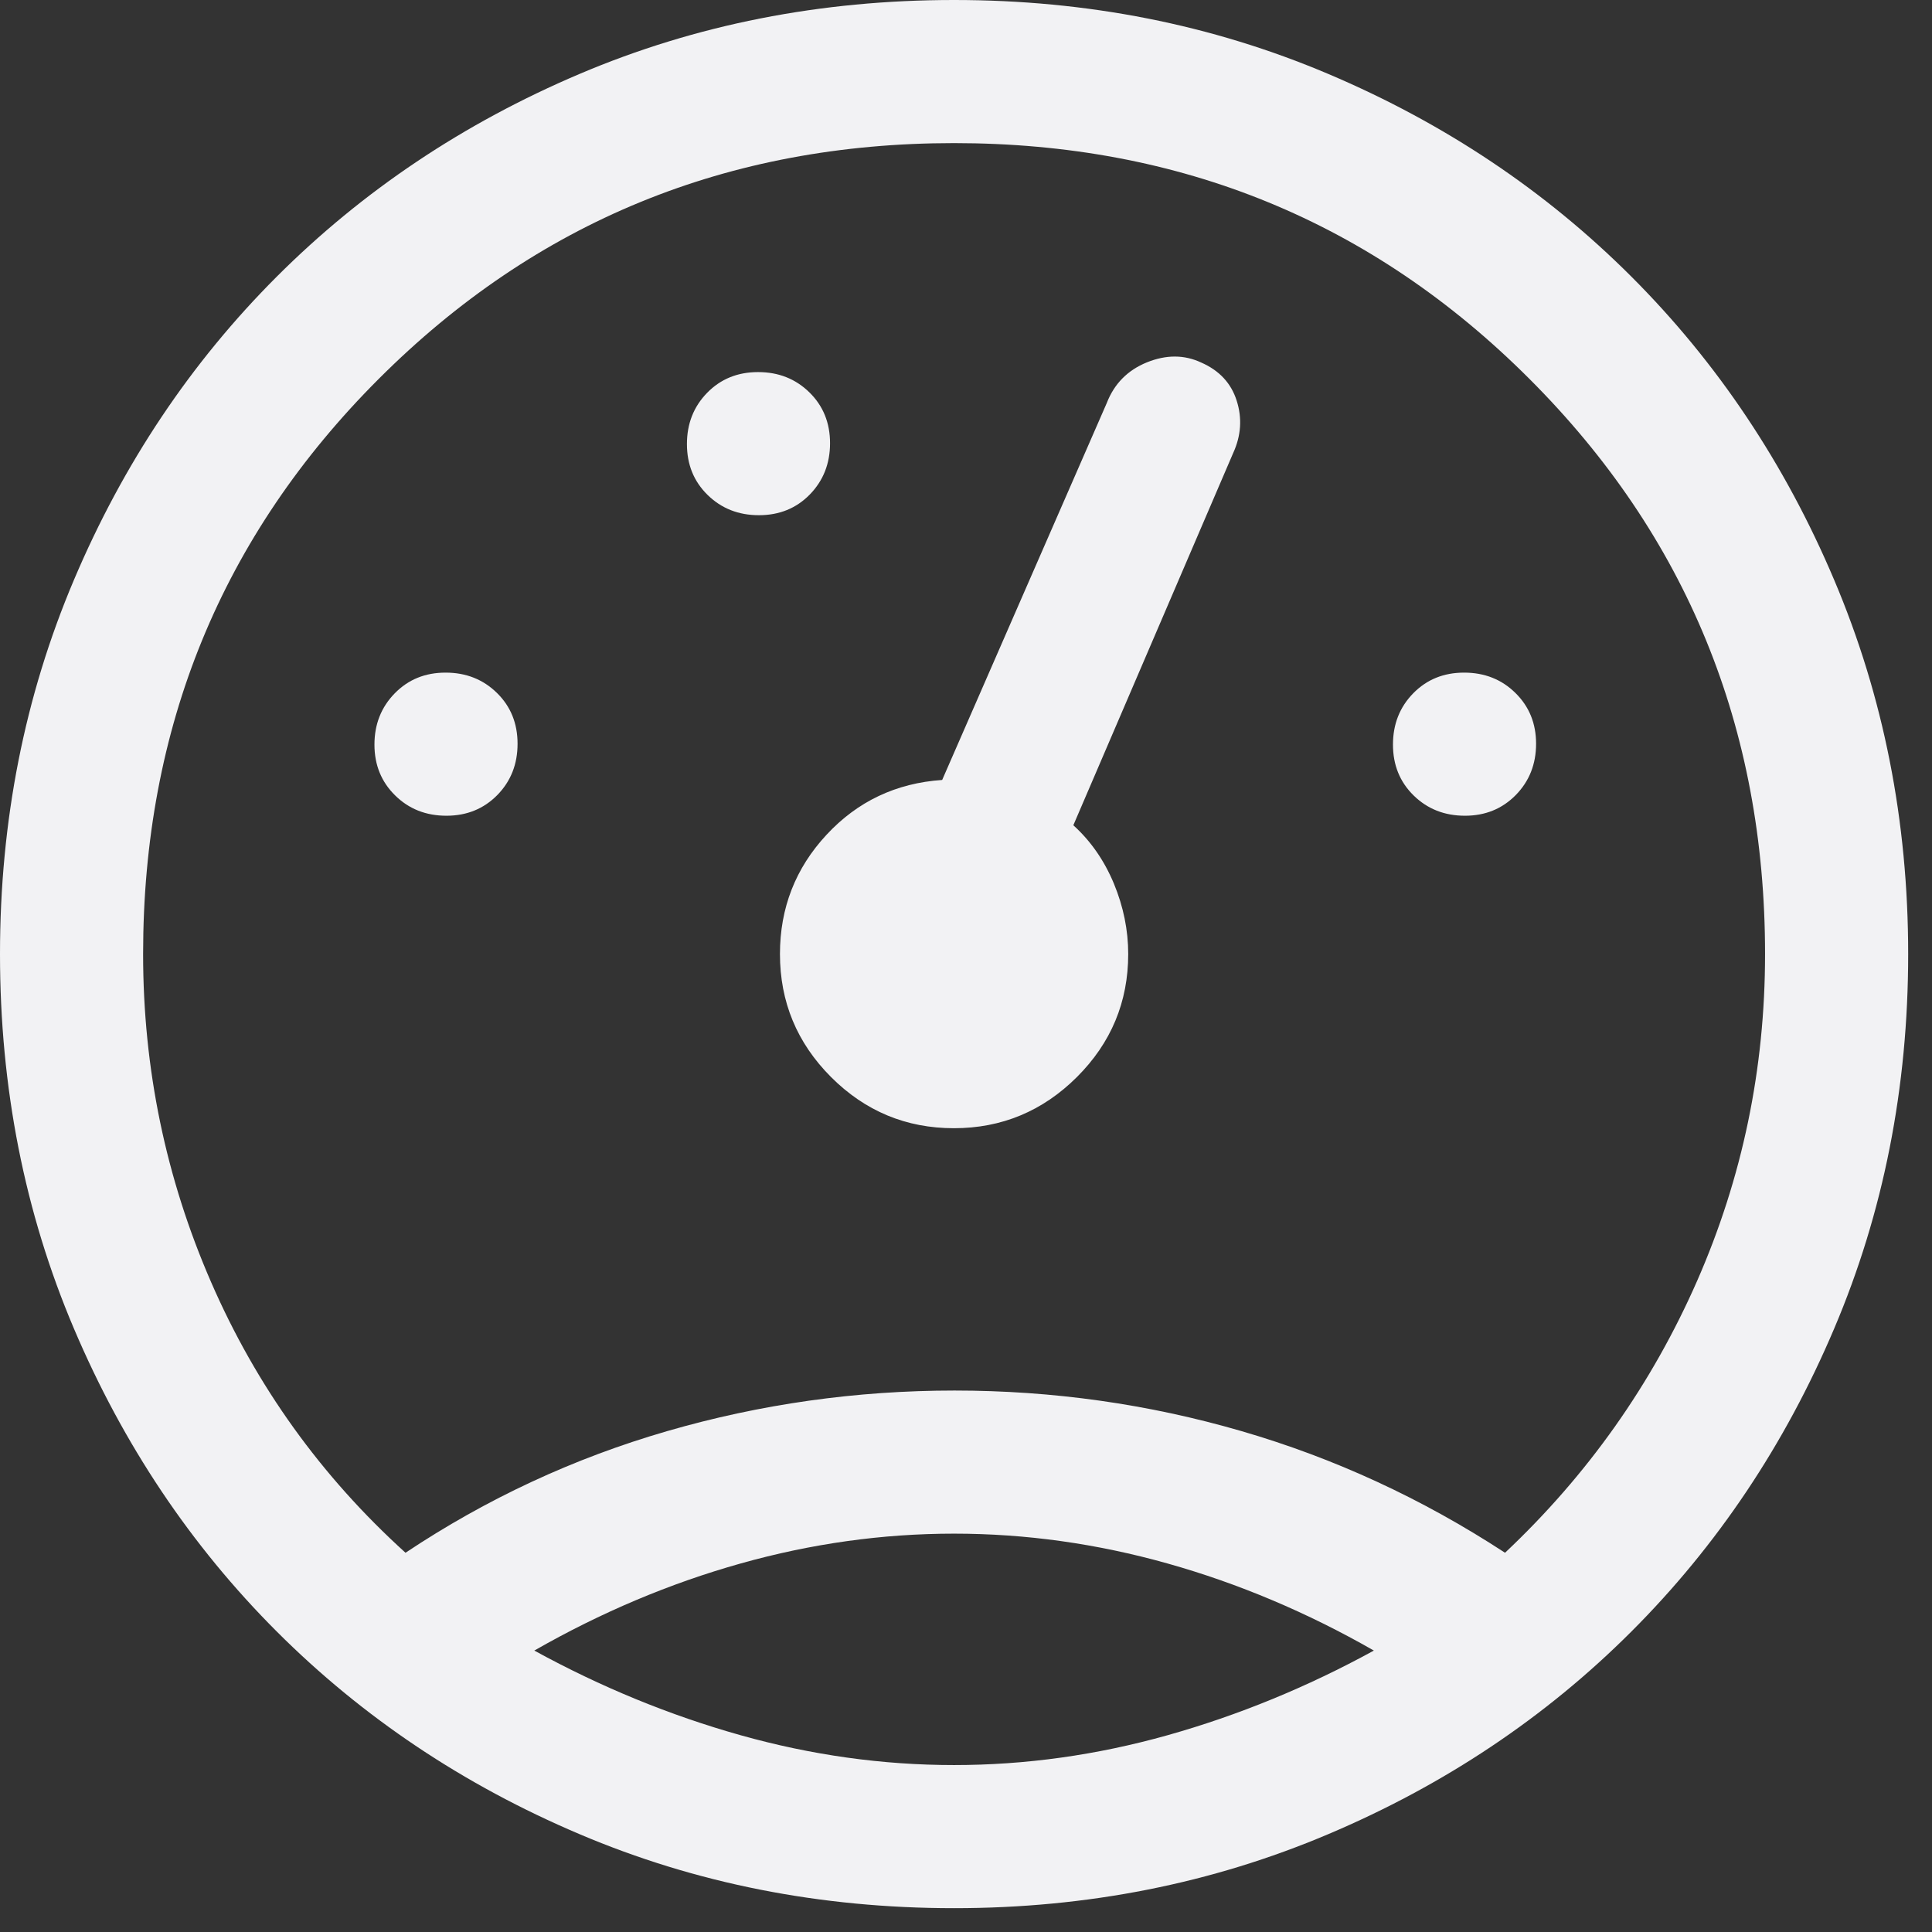 <svg xmlns="http://www.w3.org/2000/svg" width="27" height="27" viewBox="0 0 27 27" fill="none"><rect x="0" y="0" width="27" height="27" fill="#333333" stroke="none"/><path d="M13.333 26.667C11.467 26.667 9.722 26.322 8.1 25.633C6.478 24.945 5.067 24 3.867 22.8C2.667 21.6 1.722 20.189 1.033 18.567C0.344 16.945 0 15.2 0 13.333C0 11.473 0.344 9.73 1.033 8.105C1.722 6.479 2.667 5.067 3.867 3.867C5.067 2.667 6.478 1.722 8.1 1.033C9.722 0.344 11.467 0 13.333 0C15.194 0 16.937 0.344 18.562 1.033C20.187 1.722 21.6 2.667 22.8 3.867C24 5.067 24.945 6.479 25.633 8.105C26.322 9.73 26.667 11.473 26.667 13.333C26.667 15.2 26.322 16.945 25.633 18.567C24.945 20.189 24 21.6 22.8 22.8C21.6 24 20.187 24.945 18.562 25.633C16.937 26.322 15.194 26.667 13.333 26.667ZM13.34 19.433C14.713 19.433 16.05 19.622 17.35 20C18.65 20.378 19.878 20.945 21.033 21.7C22.189 20.611 23.083 19.345 23.717 17.902C24.35 16.459 24.667 14.937 24.667 13.333C24.667 10.169 23.569 7.489 21.373 5.294C19.177 3.098 16.497 2 13.333 2C10.169 2 7.49 3.098 5.294 5.294C3.098 7.489 2 10.169 2 13.333C2 14.935 2.317 16.464 2.95 17.918C3.583 19.373 4.489 20.633 5.667 21.7C6.8 20.945 8.019 20.378 9.324 20C10.628 19.622 11.967 19.433 13.34 19.433ZM13.333 21.433C12.333 21.433 11.339 21.572 10.35 21.85C9.361 22.128 8.4 22.533 7.467 23.067C8.4 23.578 9.361 23.972 10.35 24.25C11.339 24.528 12.333 24.667 13.333 24.667C14.333 24.667 15.328 24.528 16.317 24.25C17.305 23.972 18.267 23.578 19.2 23.067C18.267 22.533 17.305 22.128 16.317 21.85C15.328 21.572 14.333 21.433 13.333 21.433ZM6.239 11.4C6.524 11.4 6.761 11.303 6.95 11.111C7.139 10.918 7.233 10.679 7.233 10.394C7.233 10.109 7.137 9.872 6.944 9.683C6.751 9.494 6.512 9.4 6.227 9.4C5.942 9.4 5.706 9.496 5.517 9.689C5.328 9.882 5.233 10.121 5.233 10.406C5.233 10.691 5.33 10.928 5.523 11.117C5.715 11.306 5.954 11.4 6.239 11.4ZM10.606 7.2C10.891 7.2 11.128 7.104 11.317 6.911C11.505 6.718 11.6 6.479 11.6 6.194C11.6 5.909 11.504 5.672 11.311 5.483C11.118 5.294 10.879 5.2 10.594 5.2C10.309 5.2 10.072 5.296 9.883 5.489C9.694 5.682 9.6 5.921 9.6 6.206C9.6 6.491 9.696 6.728 9.889 6.917C10.082 7.106 10.321 7.2 10.606 7.2ZM20.473 11.4C20.758 11.4 20.994 11.303 21.183 11.111C21.372 10.918 21.467 10.679 21.467 10.394C21.467 10.109 21.37 9.872 21.177 9.683C20.985 9.494 20.746 9.4 20.461 9.4C20.176 9.4 19.939 9.496 19.75 9.689C19.561 9.882 19.467 10.121 19.467 10.406C19.467 10.691 19.563 10.928 19.756 11.117C19.949 11.306 20.188 11.4 20.473 11.4ZM13.331 15.767C13.999 15.767 14.572 15.528 15.05 15.052C15.528 14.575 15.767 14.002 15.767 13.333C15.767 12.999 15.7 12.671 15.567 12.349C15.433 12.027 15.245 11.755 15 11.533L17.233 6.333C17.345 6.089 17.361 5.844 17.283 5.6C17.206 5.356 17.041 5.178 16.788 5.067C16.552 4.956 16.298 4.955 16.028 5.064C15.758 5.174 15.571 5.364 15.467 5.633L13.167 10.9C12.522 10.944 11.983 11.2 11.55 11.667C11.117 12.133 10.9 12.689 10.9 13.333C10.9 14.002 11.138 14.575 11.614 15.052C12.09 15.528 12.662 15.767 13.331 15.767Z" fill="#F2F2F4"></path></svg>